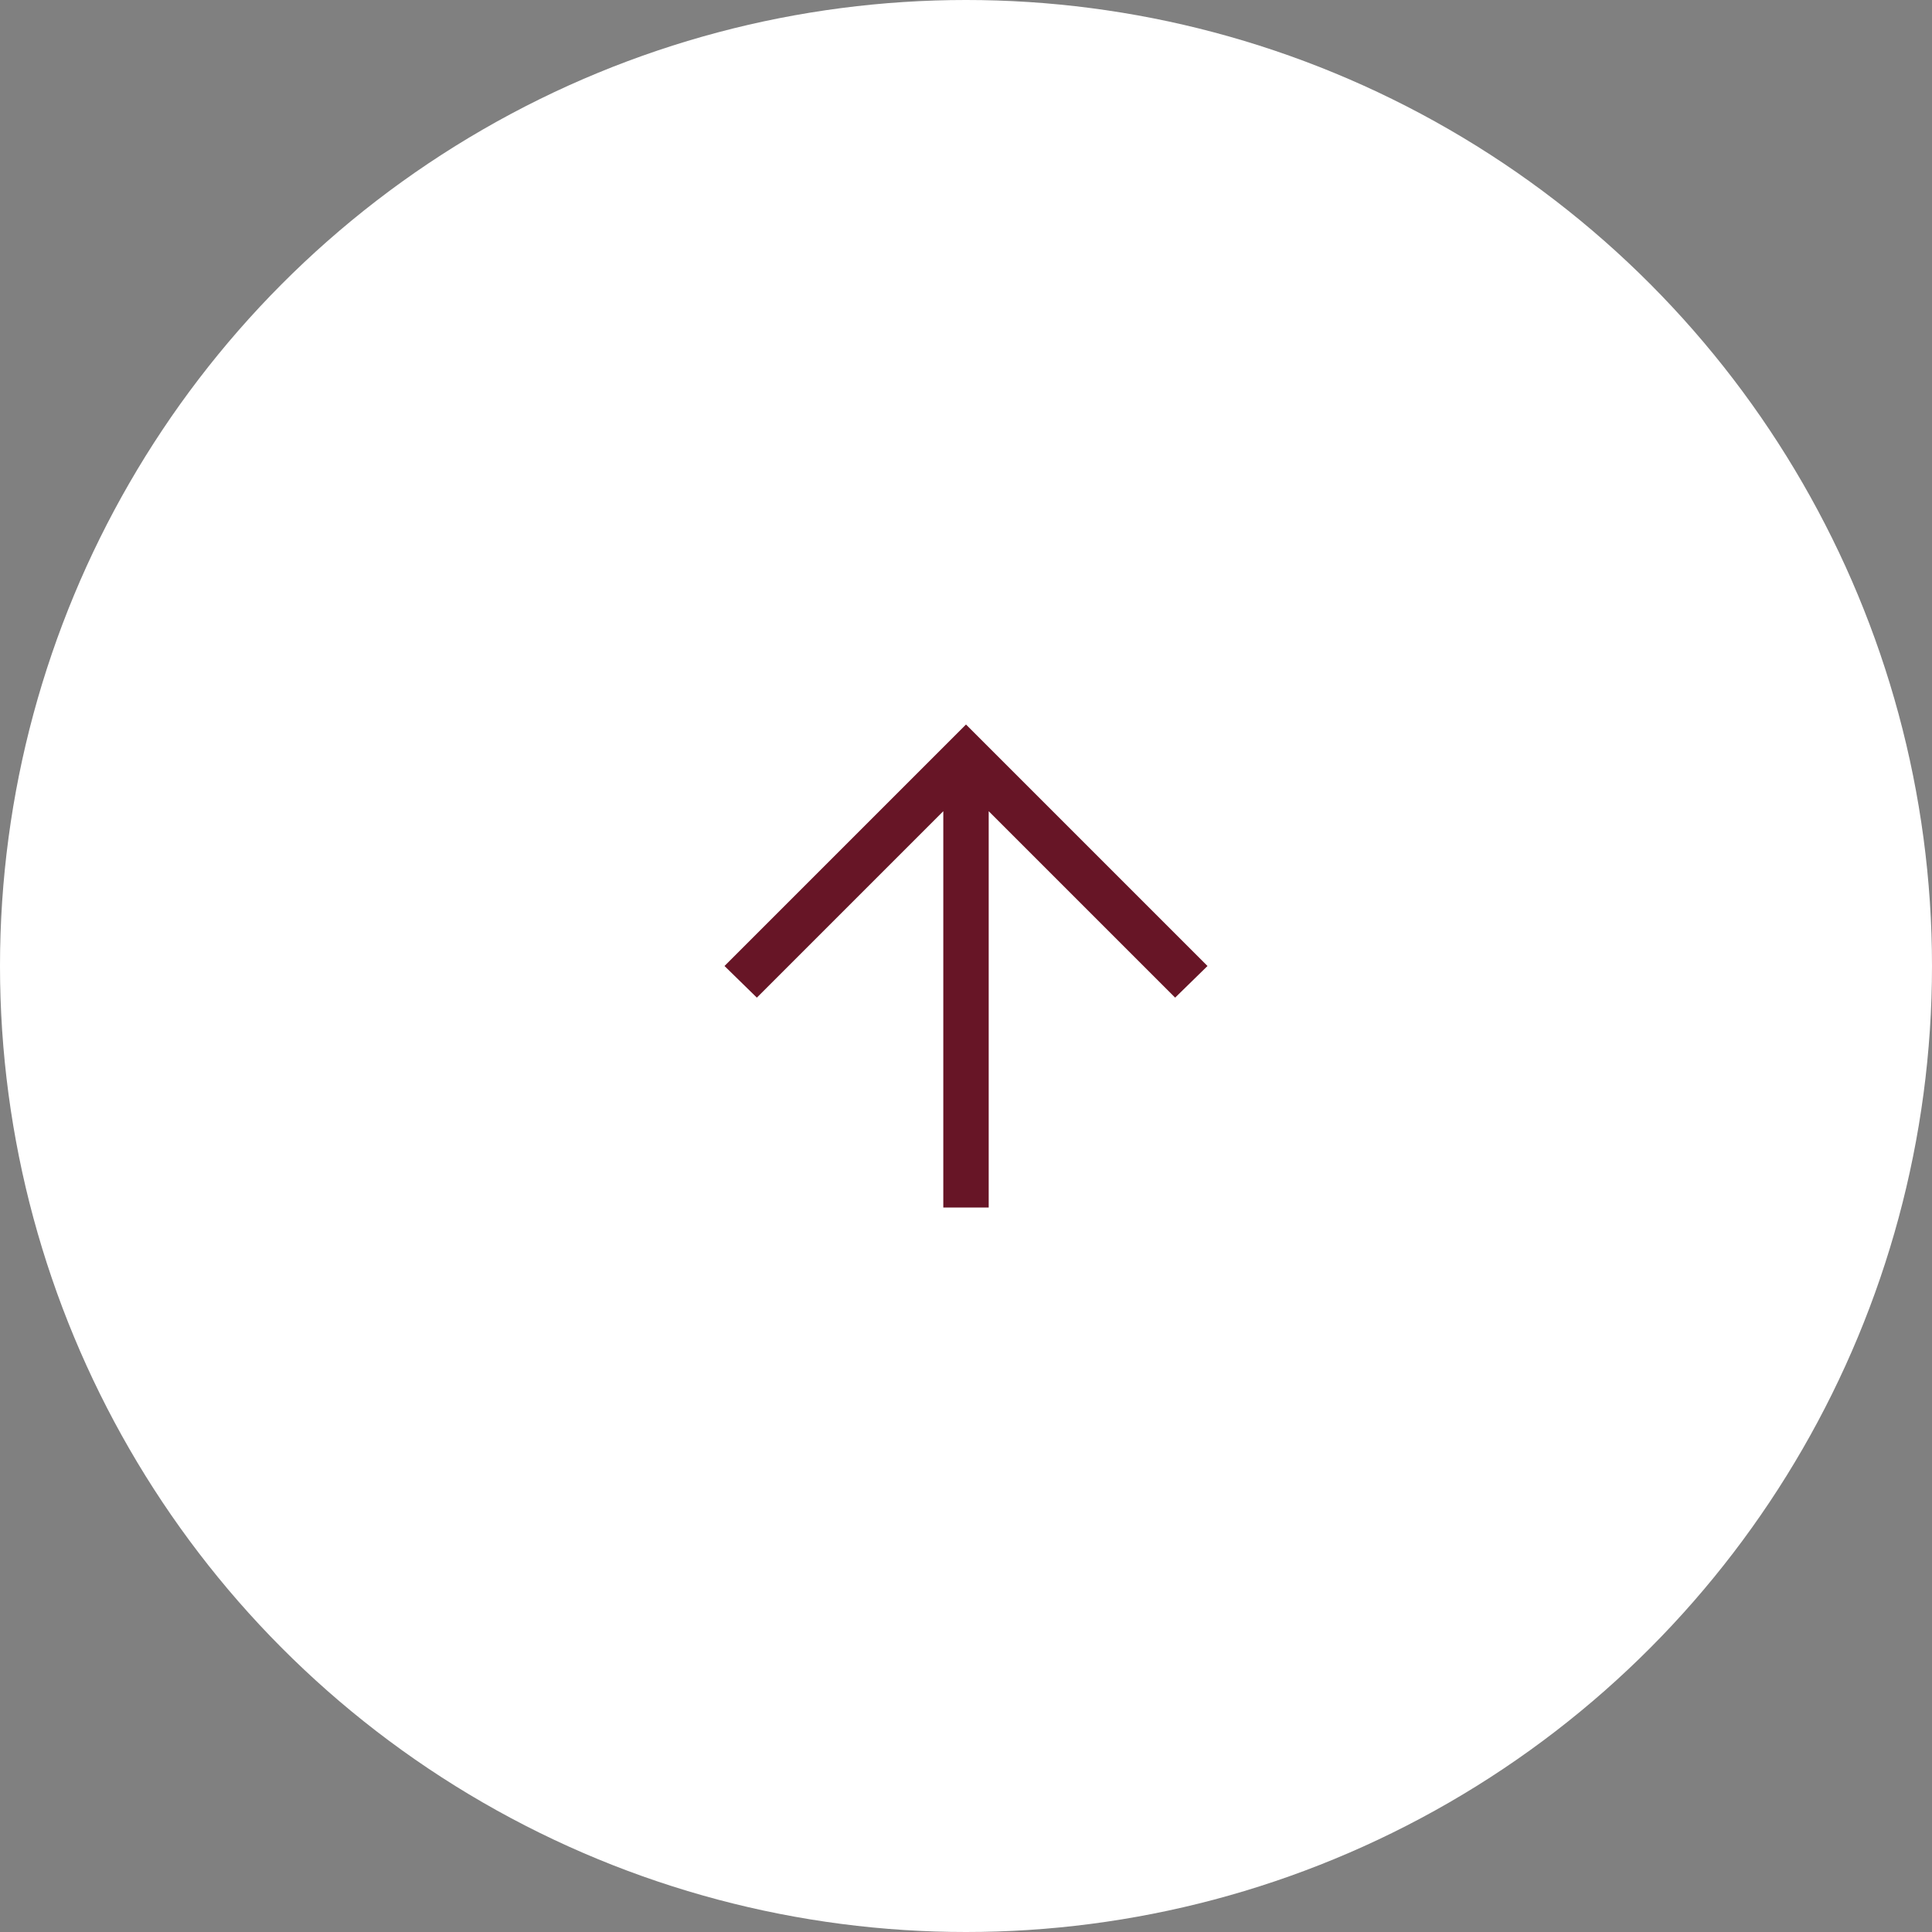 <?xml version="1.0" encoding="utf-8"?>
<!-- Generator: Adobe Illustrator 26.5.0, SVG Export Plug-In . SVG Version: 6.00 Build 0)  -->
<svg version="1.1" id="レイヤー_1" xmlns="http://www.w3.org/2000/svg" xmlns:xlink="http://www.w3.org/1999/xlink" x="0px"
	 y="0px" viewBox="0 0 80 80" style="enable-background:new 0 0 80 80;" xml:space="preserve">
<rect x="0" y="0" width="80" height="80" fill="#808080" stroke="none"/>
<style type="text/css">
	.st0{fill:#FFFFFF;}
	.st1{fill:#671526;}
</style>
<g>
	<circle class="st0" cx="40" cy="40" r="40"/>
	<path class="st1" d="M50,40l-1.34,1.31l-7.72-7.72V50h-1.88V33.59l-7.72,7.72L30,40l10-10L50,40z"/>
</g>
</svg>
